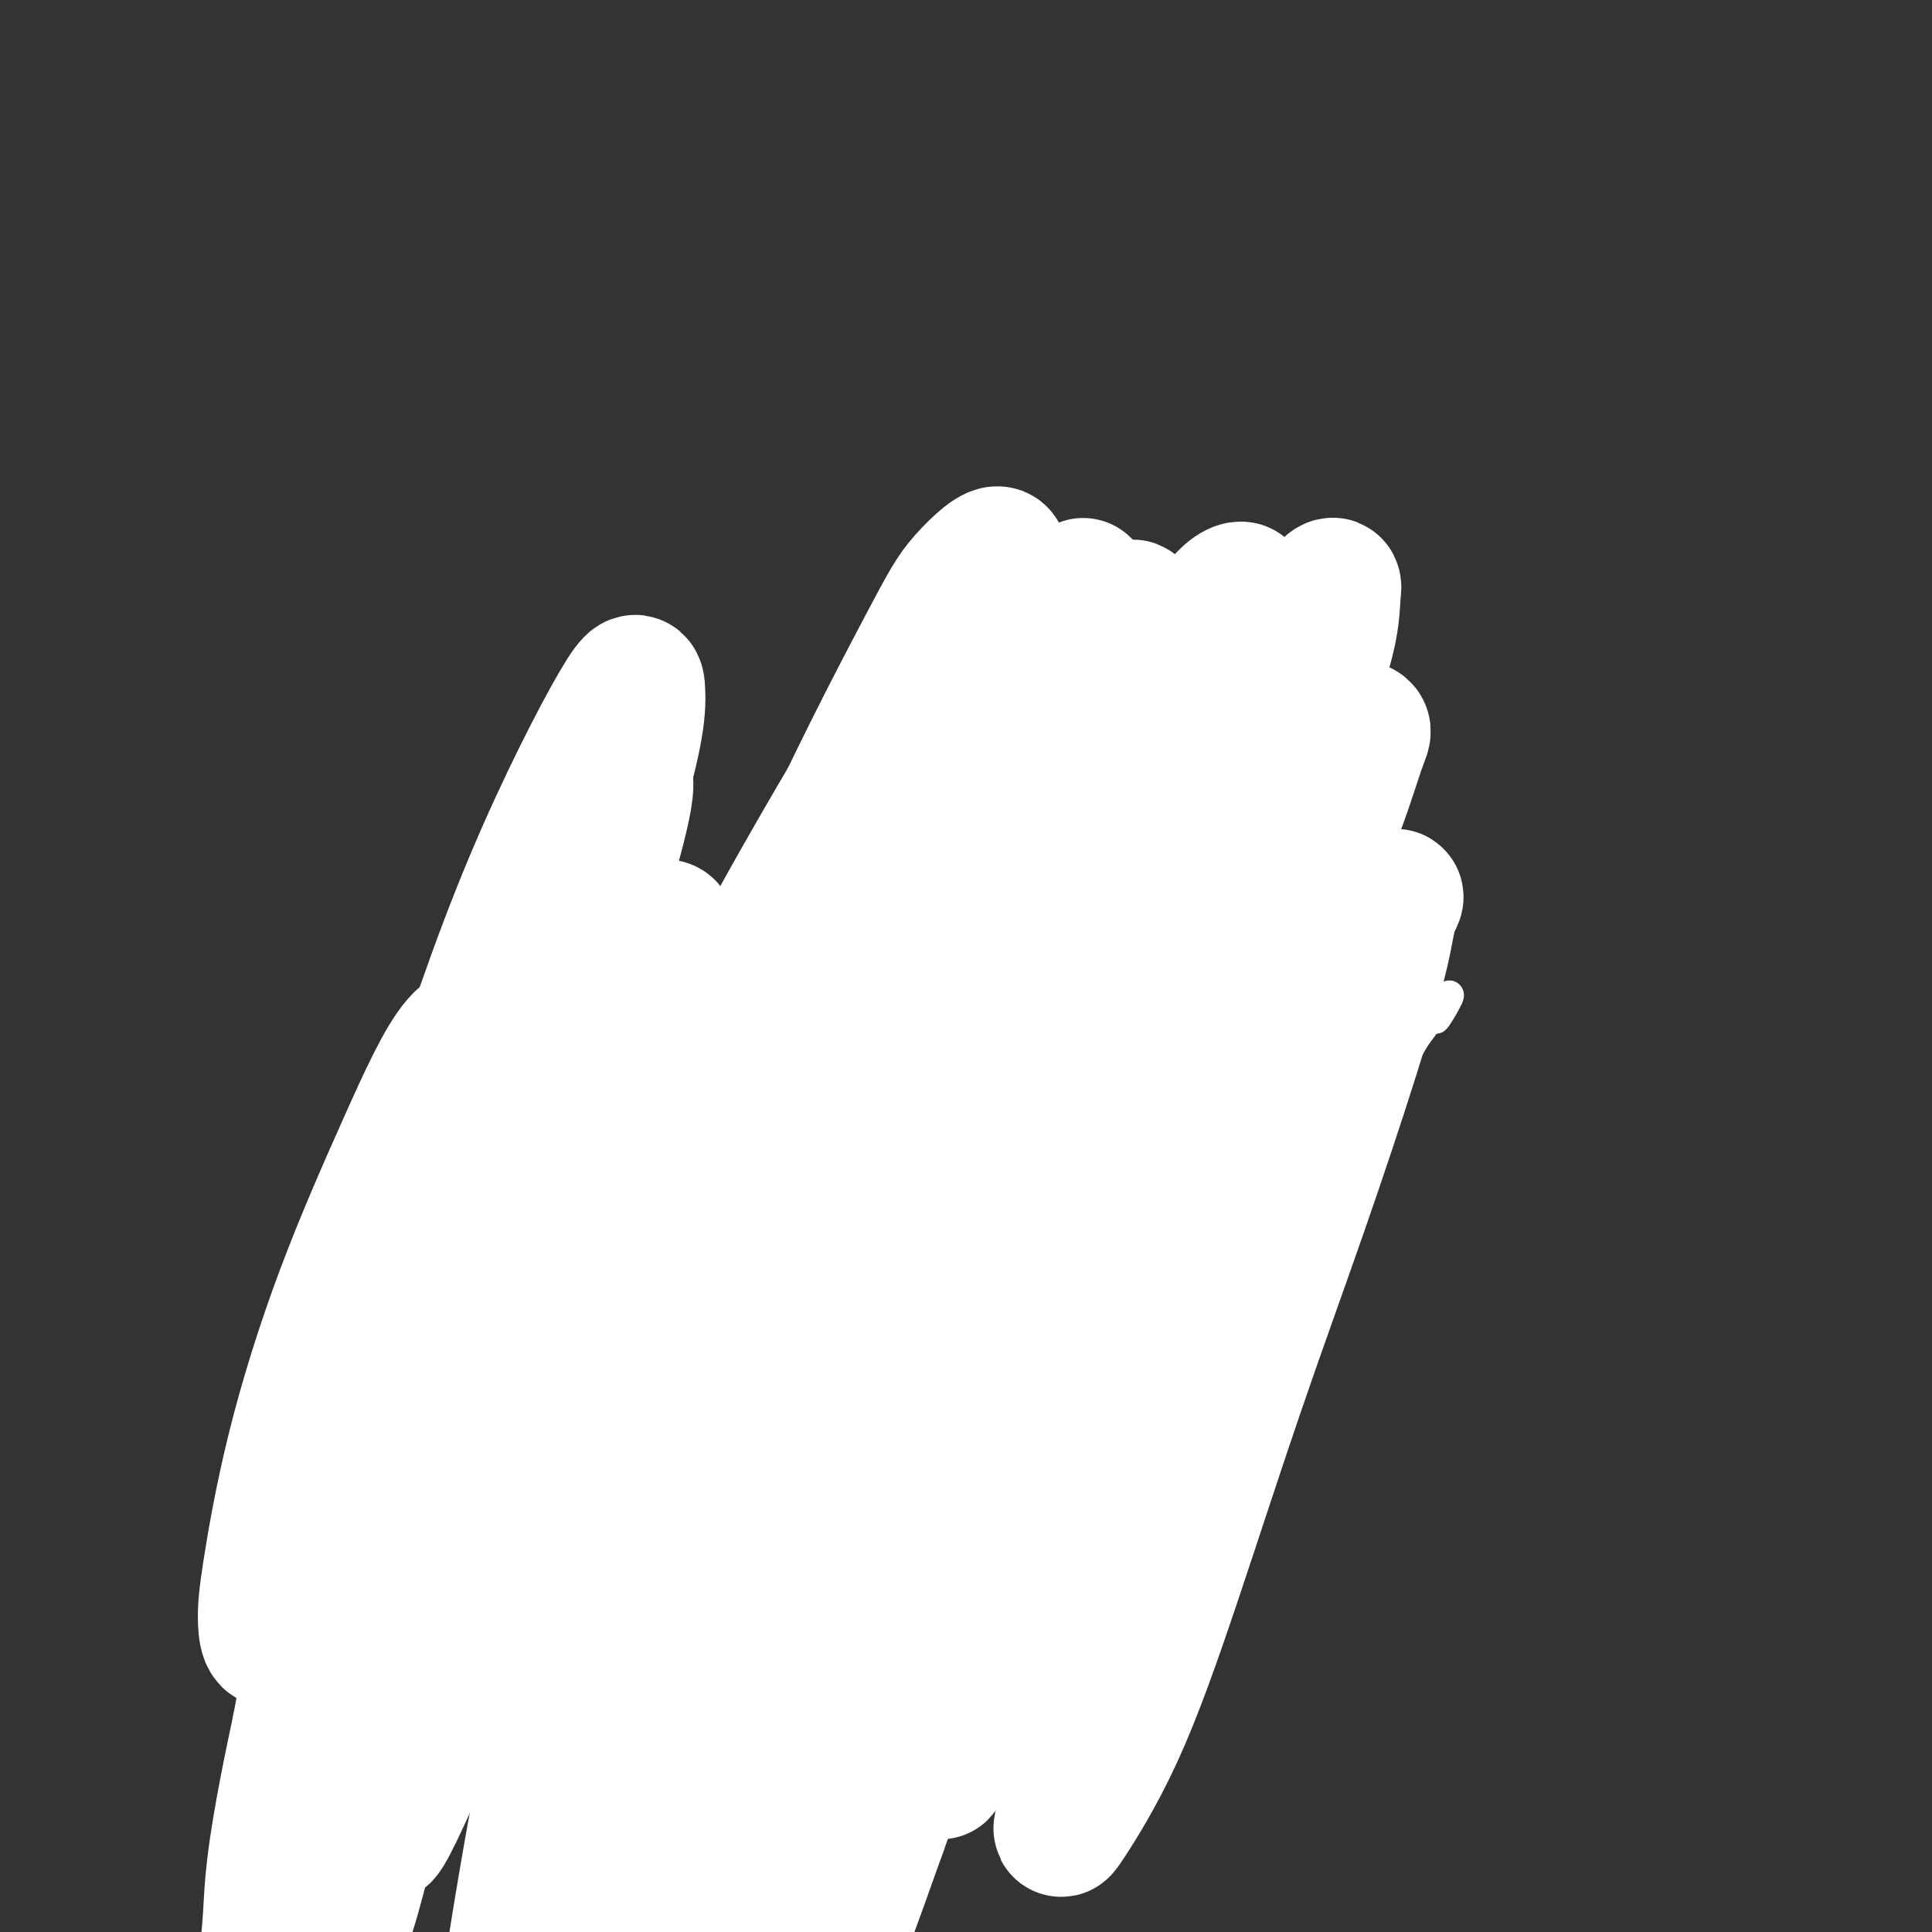 <svg viewBox='0 0 400 400' version='1.1' xmlns='http://www.w3.org/2000/svg' xmlns:xlink='http://www.w3.org/1999/xlink'><rect x="0" y="0" width="400" height="400" fill="#333333" stroke="none"/><g fill='none' stroke='#6D6E70' stroke-width='6' stroke-linecap='round' stroke-linejoin='round'><path d='M146,242c-2.496,-2.137 -4.992,-4.274 -6,-5c-1.008,-0.726 -0.528,-0.040 -1,0c-0.472,0.040 -1.896,-0.568 -3,-1c-1.104,-0.432 -1.888,-0.690 -3,-1c-1.112,-0.310 -2.551,-0.671 -4,-1c-1.449,-0.329 -2.909,-0.627 -4,-1c-1.091,-0.373 -1.813,-0.822 -3,-1c-1.187,-0.178 -2.839,-0.086 -4,0c-1.161,0.086 -1.832,0.167 -3,0c-1.168,-0.167 -2.834,-0.580 -4,-1c-1.166,-0.420 -1.832,-0.846 -3,-1c-1.168,-0.154 -2.840,-0.034 -4,0c-1.160,0.034 -1.809,-0.017 -3,0c-1.191,0.017 -2.922,0.102 -4,0c-1.078,-0.102 -1.501,-0.391 -2,0c-0.499,0.391 -1.075,1.460 -2,2c-0.925,0.540 -2.201,0.549 -3,1c-0.799,0.451 -1.122,1.342 -2,2c-0.878,0.658 -2.311,1.083 -3,2c-0.689,0.917 -0.632,2.325 -1,3c-0.368,0.675 -1.160,0.617 -2,1c-0.840,0.383 -1.728,1.205 -2,2c-0.272,0.795 0.071,1.561 0,2c-0.071,0.439 -0.555,0.551 -1,1c-0.445,0.449 -0.851,1.236 -1,2c-0.149,0.764 -0.043,1.504 0,2c0.043,0.496 0.021,0.748 0,1'/><path d='M78,251c-1.082,2.267 -0.287,0.935 0,1c0.287,0.065 0.065,1.527 0,2c-0.065,0.473 0.028,-0.042 0,0c-0.028,0.042 -0.175,0.640 0,1c0.175,0.360 0.673,0.481 1,1c0.327,0.519 0.481,1.434 1,2c0.519,0.566 1.401,0.781 2,1c0.599,0.219 0.914,0.440 2,1c1.086,0.560 2.944,1.460 4,2c1.056,0.540 1.310,0.722 2,1c0.690,0.278 1.815,0.653 3,1c1.185,0.347 2.431,0.668 4,1c1.569,0.332 3.463,0.676 5,1c1.537,0.324 2.718,0.627 4,1c1.282,0.373 2.664,0.817 4,1c1.336,0.183 2.626,0.106 4,0c1.374,-0.106 2.832,-0.239 4,0c1.168,0.239 2.045,0.851 3,1c0.955,0.149 1.989,-0.167 3,0c1.011,0.167 1.999,0.815 3,1c1.001,0.185 2.015,-0.094 3,0c0.985,0.094 1.939,0.561 3,1c1.061,0.439 2.228,0.849 3,1c0.772,0.151 1.150,0.044 2,0c0.850,-0.044 2.171,-0.026 3,0c0.829,0.026 1.166,0.060 2,0c0.834,-0.060 2.165,-0.212 3,0c0.835,0.212 1.172,0.789 2,1c0.828,0.211 2.146,0.057 3,0c0.854,-0.057 1.244,-0.016 2,0c0.756,0.016 1.878,0.008 3,0'/><path d='M156,273c10.102,1.392 3.856,0.373 2,0c-1.856,-0.373 0.676,-0.100 2,0c1.324,0.100 1.439,0.027 2,0c0.561,-0.027 1.568,-0.007 2,0c0.432,0.007 0.291,0.002 1,0c0.709,-0.002 2.269,-0.001 3,0c0.731,0.001 0.633,0.000 1,0c0.367,-0.000 1.197,-0.000 2,0c0.803,0.000 1.577,0.000 2,0c0.423,-0.000 0.495,-0.000 1,0c0.505,0.000 1.445,0.000 2,0c0.555,-0.000 0.726,-0.000 1,0c0.274,0.000 0.652,0.000 1,0c0.348,-0.000 0.667,-0.000 1,0c0.333,0.000 0.681,0.000 1,0c0.319,-0.000 0.610,-0.000 1,0c0.390,0.000 0.878,0.000 1,0c0.122,-0.000 -0.122,-0.000 0,0c0.122,0.000 0.610,0.000 1,0c0.390,-0.000 0.682,-0.000 1,0c0.318,0.000 0.663,0.000 1,0c0.337,-0.000 0.668,-0.000 1,0c0.332,0.000 0.667,0.000 1,0c0.333,-0.000 0.664,-0.000 1,0c0.336,0.000 0.678,0.000 1,0c0.322,0.000 0.625,0.000 1,0c0.375,0.000 0.821,0.000 1,0c0.179,0.000 0.089,0.000 0,0'/><path d='M191,273c5.593,0.000 2.075,0.000 1,0c-1.075,0.000 0.293,0.000 1,0c0.707,0.000 0.753,0.000 1,0c0.247,0.000 0.696,0.000 1,0c0.304,0.000 0.463,0.000 1,0c0.537,0.000 1.453,0.000 2,0c0.547,-0.000 0.724,-0.000 1,0c0.276,0.000 0.651,0.000 1,0c0.349,-0.000 0.674,-0.000 1,0c0.326,0.000 0.655,0.000 1,0c0.345,-0.000 0.708,-0.000 1,0c0.292,0.000 0.515,0.000 1,0c0.485,-0.000 1.232,-0.000 2,0c0.768,0.000 1.557,0.000 2,0c0.443,-0.000 0.542,-0.000 1,0c0.458,0.000 1.277,0.000 2,0c0.723,-0.000 1.349,-0.000 2,0c0.651,0.000 1.325,0.000 2,0c0.675,-0.000 1.349,-0.000 2,0c0.651,0.000 1.278,0.000 2,0c0.722,-0.000 1.539,-0.000 2,0c0.461,0.000 0.565,0.000 1,0c0.435,-0.000 1.200,-0.000 2,0c0.800,0.000 1.636,0.001 2,0c0.364,-0.001 0.255,-0.003 1,0c0.745,0.003 2.344,0.011 3,0c0.656,-0.011 0.369,-0.041 1,0c0.631,0.041 2.180,0.155 3,0c0.820,-0.155 0.910,-0.577 1,-1'/><path d='M235,272c7.390,-0.166 3.864,-0.082 3,0c-0.864,0.082 0.934,0.163 2,0c1.066,-0.163 1.399,-0.568 2,-1c0.601,-0.432 1.470,-0.889 2,-1c0.530,-0.111 0.719,0.126 1,0c0.281,-0.126 0.653,-0.615 1,-1c0.347,-0.385 0.671,-0.667 1,-1c0.329,-0.333 0.665,-0.718 1,-1c0.335,-0.282 0.668,-0.460 1,-1c0.332,-0.540 0.663,-1.440 1,-2c0.337,-0.560 0.679,-0.779 1,-1c0.321,-0.221 0.621,-0.443 1,-1c0.379,-0.557 0.837,-1.447 1,-2c0.163,-0.553 0.029,-0.768 0,-1c-0.029,-0.232 0.045,-0.482 0,-1c-0.045,-0.518 -0.208,-1.305 0,-2c0.208,-0.695 0.787,-1.299 1,-2c0.213,-0.701 0.058,-1.499 0,-2c-0.058,-0.501 -0.020,-0.707 0,-1c0.020,-0.293 0.021,-0.675 0,-1c-0.021,-0.325 -0.065,-0.595 0,-1c0.065,-0.405 0.240,-0.946 0,-1c-0.240,-0.054 -0.895,0.379 -1,0c-0.105,-0.379 0.341,-1.569 0,-2c-0.341,-0.431 -1.471,-0.101 -2,0c-0.529,0.101 -0.459,-0.025 -1,0c-0.541,0.025 -1.692,0.203 -2,0c-0.308,-0.203 0.227,-0.786 0,-1c-0.227,-0.214 -1.215,-0.058 -2,0c-0.785,0.058 -1.367,0.016 -2,0c-0.633,-0.016 -1.316,-0.008 -2,0'/><path d='M242,245c-2.061,-0.155 -1.712,-0.041 -2,0c-0.288,0.041 -1.213,0.011 -2,0c-0.787,-0.011 -1.436,-0.003 -2,0c-0.564,0.003 -1.042,0.001 -2,0c-0.958,-0.001 -2.395,-0.000 -3,0c-0.605,0.000 -0.379,0.000 -1,0c-0.621,-0.000 -2.090,-0.000 -3,0c-0.910,0.000 -1.263,0.000 -2,0c-0.737,-0.000 -1.859,-0.000 -3,0c-1.141,0.000 -2.300,0.000 -3,0c-0.700,-0.000 -0.940,-0.000 -2,0c-1.060,0.000 -2.940,0.000 -4,0c-1.060,-0.000 -1.299,0.000 -2,0c-0.701,-0.000 -1.863,-0.000 -3,0c-1.137,0.000 -2.248,0.000 -3,0c-0.752,-0.000 -1.146,-0.000 -2,0c-0.854,0.000 -2.169,0.000 -3,0c-0.831,-0.000 -1.180,-0.000 -2,0c-0.820,0.000 -2.112,0.000 -3,0c-0.888,-0.000 -1.374,-0.000 -2,0c-0.626,0.000 -1.394,0.001 -2,0c-0.606,-0.001 -1.050,-0.004 -2,0c-0.950,0.004 -2.407,0.015 -3,0c-0.593,-0.015 -0.322,-0.057 -1,0c-0.678,0.057 -2.303,0.212 -3,0c-0.697,-0.212 -0.465,-0.793 -1,-1c-0.535,-0.207 -1.837,-0.042 -3,0c-1.163,0.042 -2.188,-0.040 -3,0c-0.812,0.040 -1.411,0.203 -2,0c-0.589,-0.203 -1.168,-0.772 -2,-1c-0.832,-0.228 -1.916,-0.114 -3,0'/><path d='M168,243c-12.043,-0.537 -5.150,-0.880 -3,-1c2.150,-0.120 -0.443,-0.018 -2,0c-1.557,0.018 -2.079,-0.047 -3,0c-0.921,0.047 -2.241,0.205 -3,0c-0.759,-0.205 -0.958,-0.773 -2,-1c-1.042,-0.227 -2.927,-0.112 -4,0c-1.073,0.112 -1.335,0.222 -2,0c-0.665,-0.222 -1.731,-0.776 -3,-1c-1.269,-0.224 -2.739,-0.116 -4,0c-1.261,0.116 -2.314,0.241 -3,0c-0.686,-0.241 -1.005,-0.850 -2,-1c-0.995,-0.150 -2.665,0.157 -4,0c-1.335,-0.157 -2.333,-0.778 -3,-1c-0.667,-0.222 -1.001,-0.045 -2,0c-0.999,0.045 -2.662,-0.040 -4,0c-1.338,0.040 -2.352,0.207 -3,0c-0.648,-0.207 -0.929,-0.788 -2,-1c-1.071,-0.212 -2.930,-0.057 -4,0c-1.070,0.057 -1.349,0.015 -2,0c-0.651,-0.015 -1.673,-0.004 -3,0c-1.327,0.004 -2.960,0.001 -4,0c-1.040,-0.001 -1.486,-0.000 -2,0c-0.514,0.000 -1.097,0.000 -2,0c-0.903,-0.000 -2.126,-0.000 -3,0c-0.874,0.000 -1.400,0.000 -2,0c-0.600,-0.000 -1.273,-0.000 -2,0c-0.727,0.000 -1.507,0.000 -2,0c-0.493,-0.000 -0.699,-0.000 -1,0c-0.301,0.000 -0.696,0.000 -1,0c-0.304,-0.000 -0.515,-0.000 -1,0c-0.485,0.000 -1.242,0.000 -2,0'/><path d='M88,237c-12.554,-0.928 -3.938,-0.248 -1,0c2.938,0.248 0.199,0.063 -1,0c-1.199,-0.063 -0.857,-0.006 -1,0c-0.143,0.006 -0.770,-0.040 -1,0c-0.230,0.040 -0.062,0.165 0,0c0.062,-0.165 0.017,-0.622 0,-1c-0.017,-0.378 -0.005,-0.679 0,-1c0.005,-0.321 0.003,-0.663 0,-1c-0.003,-0.337 -0.008,-0.668 0,-1c0.008,-0.332 0.028,-0.666 0,-1c-0.028,-0.334 -0.103,-0.667 0,-1c0.103,-0.333 0.383,-0.665 1,-1c0.617,-0.335 1.572,-0.672 2,-1c0.428,-0.328 0.330,-0.647 1,-1c0.670,-0.353 2.107,-0.741 3,-1c0.893,-0.259 1.243,-0.387 2,-1c0.757,-0.613 1.921,-1.709 3,-2c1.079,-0.291 2.074,0.223 3,0c0.926,-0.223 1.784,-1.183 3,-2c1.216,-0.817 2.790,-1.490 4,-2c1.210,-0.510 2.056,-0.859 3,-1c0.944,-0.141 1.985,-0.076 3,0c1.015,0.076 2.005,0.164 3,0c0.995,-0.164 1.994,-0.580 3,-1c1.006,-0.420 2.018,-0.845 3,-1c0.982,-0.155 1.933,-0.042 3,0c1.067,0.042 2.249,0.011 3,0c0.751,-0.011 1.072,-0.003 2,0c0.928,0.003 2.464,0.002 4,0'/><path d='M133,217c6.264,-1.083 3.424,-0.291 3,0c-0.424,0.291 1.567,0.082 3,0c1.433,-0.082 2.308,-0.036 3,0c0.692,0.036 1.200,0.062 2,0c0.800,-0.062 1.890,-0.213 3,0c1.110,0.213 2.239,0.789 3,1c0.761,0.211 1.152,0.057 2,0c0.848,-0.057 2.151,-0.015 3,0c0.849,0.015 1.243,0.004 2,0c0.757,-0.004 1.878,-0.002 3,0c1.122,0.002 2.244,0.004 3,0c0.756,-0.004 1.147,-0.015 2,0c0.853,0.015 2.168,0.057 3,0c0.832,-0.057 1.180,-0.211 2,0c0.820,0.211 2.112,0.789 3,1c0.888,0.211 1.374,0.057 2,0c0.626,-0.057 1.393,-0.016 2,0c0.607,0.016 1.053,0.008 2,0c0.947,-0.008 2.394,-0.016 3,0c0.606,0.016 0.370,0.056 1,0c0.630,-0.056 2.127,-0.207 3,0c0.873,0.207 1.121,0.772 2,1c0.879,0.228 2.389,0.117 3,0c0.611,-0.117 0.323,-0.241 1,0c0.677,0.241 2.318,0.848 3,1c0.682,0.152 0.405,-0.152 1,0c0.595,0.152 2.063,0.759 3,1c0.937,0.241 1.344,0.116 2,0c0.656,-0.116 1.561,-0.224 2,0c0.439,0.224 0.411,0.778 1,1c0.589,0.222 1.794,0.111 3,0'/><path d='M207,223c11.583,0.868 3.540,0.036 1,0c-2.540,-0.036 0.423,0.722 2,1c1.577,0.278 1.770,0.074 2,0c0.230,-0.074 0.499,-0.020 1,0c0.501,0.020 1.233,0.006 2,0c0.767,-0.006 1.567,-0.003 2,0c0.433,0.003 0.497,0.004 1,0c0.503,-0.004 1.444,-0.015 2,0c0.556,0.015 0.726,0.057 1,0c0.274,-0.057 0.651,-0.211 1,0c0.349,0.211 0.669,0.788 1,1c0.331,0.212 0.671,0.059 1,0c0.329,-0.059 0.646,-0.022 1,0c0.354,0.022 0.744,0.031 1,0c0.256,-0.031 0.378,-0.101 0,0c-0.378,0.101 -1.256,0.373 0,1c1.256,0.627 4.644,1.608 6,2c1.356,0.392 0.678,0.196 0,0'/></g>
<g fill='none' stroke='#FFFFFF' stroke-width='6' stroke-linecap='round' stroke-linejoin='round'><path d='M228,242c1.491,-3.261 2.982,-6.521 4,-8c1.018,-1.479 1.563,-1.175 3,-1c1.437,0.175 3.765,0.222 5,0c1.235,-0.222 1.378,-0.715 2,0c0.622,0.715 1.722,2.636 2,8c0.278,5.364 -0.268,14.172 -2,22c-1.732,7.828 -4.651,14.677 -7,22c-2.349,7.323 -4.127,15.119 -6,22c-1.873,6.881 -3.842,12.847 -5,18c-1.158,5.153 -1.507,9.491 -2,12c-0.493,2.509 -1.131,3.187 0,3c1.131,-0.187 4.030,-1.241 8,-7c3.970,-5.759 9.011,-16.225 13,-27c3.989,-10.775 6.927,-21.861 10,-32c3.073,-10.139 6.282,-19.333 9,-28c2.718,-8.667 4.946,-16.809 6,-22c1.054,-5.191 0.933,-7.432 1,-9c0.067,-1.568 0.321,-2.463 -2,-2c-2.321,0.463 -7.216,2.285 -13,9c-5.784,6.715 -12.456,18.322 -18,28c-5.544,9.678 -9.960,17.427 -14,26c-4.040,8.573 -7.702,17.972 -10,25c-2.298,7.028 -3.230,11.686 -4,15c-0.770,3.314 -1.378,5.283 -1,7c0.378,1.717 1.743,3.183 6,0c4.257,-3.183 11.406,-11.013 18,-19c6.594,-7.987 12.633,-16.131 19,-25c6.367,-8.869 13.060,-18.465 19,-27c5.940,-8.535 11.126,-16.010 15,-22c3.874,-5.990 6.437,-10.495 9,-15'/><path d='M293,215c10.726,-14.845 6.542,-7.458 5,-5c-1.542,2.458 -0.440,-0.012 0,-1c0.440,-0.988 0.220,-0.494 0,0'/></g>
<g fill='none' stroke='#FFFFFF' stroke-width='28' stroke-linecap='round' stroke-linejoin='round'><path d='M228,279c0.140,-4.002 0.281,-8.003 0,-10c-0.281,-1.997 -0.982,-1.988 0,-5c0.982,-3.012 3.647,-9.045 5,-12c1.353,-2.955 1.395,-2.832 3,-6c1.605,-3.168 4.775,-9.628 7,-14c2.225,-4.372 3.505,-6.657 5,-8c1.495,-1.343 3.203,-1.746 4,-3c0.797,-1.254 0.681,-3.360 1,0c0.319,3.360 1.074,12.185 -1,23c-2.074,10.815 -6.975,23.621 -11,36c-4.025,12.379 -7.173,24.330 -10,36c-2.827,11.670 -5.332,23.059 -7,32c-1.668,8.941 -2.500,15.436 -3,20c-0.500,4.564 -0.667,7.199 -1,9c-0.333,1.801 -0.832,2.769 1,0c1.832,-2.769 5.993,-9.276 10,-18c4.007,-8.724 7.858,-19.664 12,-32c4.142,-12.336 8.575,-26.067 13,-39c4.425,-12.933 8.840,-25.069 13,-37c4.160,-11.931 8.063,-23.659 11,-33c2.937,-9.341 4.908,-16.295 6,-21c1.092,-4.705 1.304,-7.160 2,-9c0.696,-1.840 1.876,-3.063 0,-2c-1.876,1.063 -6.807,4.413 -13,11c-6.193,6.587 -13.650,16.411 -21,29c-7.350,12.589 -14.595,27.942 -21,42c-6.405,14.058 -11.969,26.819 -17,39c-5.031,12.181 -9.527,23.781 -13,33c-3.473,9.219 -5.922,16.056 -7,20c-1.078,3.944 -0.784,4.995 -1,6c-0.216,1.005 -0.943,1.963 1,-3c1.943,-4.963 6.555,-15.847 12,-29c5.445,-13.153 11.722,-28.577 18,-44'/><path d='M226,290c8.044,-19.702 12.656,-30.956 18,-44c5.344,-13.044 11.422,-27.877 17,-41c5.578,-13.123 10.656,-24.537 14,-33c3.344,-8.463 4.955,-13.975 6,-17c1.045,-3.025 1.525,-3.563 1,-4c-0.525,-0.437 -2.056,-0.774 -8,6c-5.944,6.774 -16.300,20.659 -26,36c-9.700,15.341 -18.743,32.138 -28,50c-9.257,17.862 -18.727,36.788 -27,55c-8.273,18.212 -15.350,35.710 -21,50c-5.650,14.290 -9.874,25.372 -13,34c-3.126,8.628 -5.154,14.801 -6,16c-0.846,1.199 -0.509,-2.575 0,-5c0.509,-2.425 1.192,-3.502 4,-13c2.808,-9.498 7.741,-27.416 13,-45c5.259,-17.584 10.843,-34.833 17,-53c6.157,-18.167 12.887,-37.250 20,-55c7.113,-17.750 14.610,-34.166 21,-48c6.390,-13.834 11.671,-25.085 16,-34c4.329,-8.915 7.704,-15.494 10,-19c2.296,-3.506 3.514,-3.940 3,-4c-0.514,-0.060 -2.759,0.253 -7,7c-4.241,6.747 -10.477,19.928 -18,36c-7.523,16.072 -16.332,35.037 -24,55c-7.668,19.963 -14.193,40.925 -20,62c-5.807,21.075 -10.896,42.264 -15,60c-4.104,17.736 -7.224,32.021 -9,44c-1.776,11.979 -2.208,21.654 -3,28c-0.792,6.346 -1.944,9.362 -1,10c0.944,0.638 3.984,-1.104 8,-9c4.016,-7.896 9.008,-21.948 14,-36'/><path d='M182,379c5.082,-14.063 10.788,-31.220 17,-50c6.212,-18.780 12.932,-39.184 20,-59c7.068,-19.816 14.486,-39.043 22,-57c7.514,-17.957 15.124,-34.644 21,-48c5.876,-13.356 10.018,-23.382 12,-30c1.982,-6.618 1.806,-9.828 2,-12c0.194,-2.172 0.759,-3.306 -4,2c-4.759,5.306 -14.842,17.052 -25,33c-10.158,15.948 -20.390,36.099 -30,57c-9.610,20.901 -18.598,42.553 -27,64c-8.402,21.447 -16.216,42.688 -22,61c-5.784,18.312 -9.536,33.696 -13,45c-3.464,11.304 -6.640,18.529 -8,23c-1.360,4.471 -0.903,6.189 -1,6c-0.097,-0.189 -0.749,-2.284 1,-11c1.749,-8.716 5.897,-24.052 10,-40c4.103,-15.948 8.161,-32.509 13,-51c4.839,-18.491 10.460,-38.914 17,-59c6.540,-20.086 13.999,-39.837 20,-56c6.001,-16.163 10.543,-28.740 15,-39c4.457,-10.260 8.828,-18.205 11,-23c2.172,-4.795 2.145,-6.440 2,-8c-0.145,-1.560 -0.409,-3.036 -5,4c-4.591,7.036 -13.509,22.584 -22,39c-8.491,16.416 -16.555,33.699 -24,53c-7.445,19.301 -14.271,40.619 -20,62c-5.729,21.381 -10.360,42.824 -14,60c-3.640,17.176 -6.288,30.086 -8,40c-1.712,9.914 -2.489,16.833 -2,19c0.489,2.167 2.245,-0.416 4,-3'/><path d='M144,401c1.500,-2.184 3.248,-6.143 6,-15c2.752,-8.857 6.506,-22.612 10,-39c3.494,-16.388 6.727,-35.408 11,-55c4.273,-19.592 9.584,-39.755 15,-59c5.416,-19.245 10.935,-37.571 16,-53c5.065,-15.429 9.675,-27.962 13,-37c3.325,-9.038 5.364,-14.580 7,-18c1.636,-3.420 2.870,-4.717 2,-3c-0.870,1.717 -3.842,6.450 -9,17c-5.158,10.550 -12.501,26.918 -20,44c-7.499,17.082 -15.154,34.878 -22,55c-6.846,20.122 -12.883,42.571 -18,64c-5.117,21.429 -9.312,41.840 -13,59c-3.688,17.160 -6.868,31.070 -9,42c-2.132,10.930 -3.216,18.879 -4,23c-0.784,4.121 -1.267,4.416 -1,3c0.267,-1.416 1.286,-4.541 3,-14c1.714,-9.459 4.124,-25.253 7,-42c2.876,-16.747 6.220,-34.448 10,-53c3.780,-18.552 7.997,-37.955 13,-57c5.003,-19.045 10.793,-37.734 16,-55c5.207,-17.266 9.833,-33.111 14,-46c4.167,-12.889 7.877,-22.822 11,-31c3.123,-8.178 5.661,-14.599 5,-16c-0.661,-1.401 -4.520,2.220 -7,5c-2.480,2.780 -3.582,4.719 -9,15c-5.418,10.281 -15.151,28.904 -24,49c-8.849,20.096 -16.815,41.665 -24,64c-7.185,22.335 -13.588,45.436 -19,68c-5.412,22.564 -9.832,44.590 -13,62c-3.168,17.410 -5.084,30.205 -7,43'/><path d='M104,421c-3.685,20.627 -2.896,19.696 -2,19c0.896,-0.696 1.901,-1.157 3,-3c1.099,-1.843 2.293,-5.069 5,-16c2.707,-10.931 6.927,-29.568 11,-48c4.073,-18.432 7.999,-36.660 13,-56c5.001,-19.340 11.078,-39.791 17,-59c5.922,-19.209 11.689,-37.175 17,-52c5.311,-14.825 10.167,-26.507 14,-36c3.833,-9.493 6.645,-16.797 8,-21c1.355,-4.203 1.253,-5.307 1,-6c-0.253,-0.693 -0.658,-0.977 -4,4c-3.342,4.977 -9.619,15.215 -17,28c-7.381,12.785 -15.864,28.117 -24,44c-8.136,15.883 -15.925,32.319 -23,49c-7.075,16.681 -13.437,33.609 -19,49c-5.563,15.391 -10.327,29.245 -14,39c-3.673,9.755 -6.254,15.410 -8,19c-1.746,3.590 -2.658,5.116 -3,5c-0.342,-0.116 -0.113,-1.873 1,-11c1.113,-9.127 3.111,-25.625 6,-42c2.889,-16.375 6.669,-32.627 11,-50c4.331,-17.373 9.212,-35.868 14,-53c4.788,-17.132 9.483,-32.902 13,-45c3.517,-12.098 5.857,-20.523 7,-26c1.143,-5.477 1.090,-8.006 1,-10c-0.090,-1.994 -0.218,-3.454 -4,3c-3.782,6.454 -11.220,20.823 -18,37c-6.780,16.177 -12.902,34.163 -19,54c-6.098,19.837 -12.171,41.525 -17,62c-4.829,20.475 -8.415,39.738 -12,59'/><path d='M62,358c-5.738,26.549 -5.584,32.421 -6,39c-0.416,6.579 -1.402,13.864 -2,18c-0.598,4.136 -0.807,5.121 1,2c1.807,-3.121 5.631,-10.349 9,-22c3.369,-11.651 6.282,-27.725 10,-45c3.718,-17.275 8.242,-35.752 13,-55c4.758,-19.248 9.749,-39.266 15,-57c5.251,-17.734 10.760,-33.184 15,-45c4.240,-11.816 7.211,-19.997 9,-25c1.789,-5.003 2.397,-6.826 3,-7c0.603,-0.174 1.202,1.302 -1,10c-2.202,8.698 -7.205,24.620 -12,41c-4.795,16.380 -9.383,33.220 -14,51c-4.617,17.780 -9.265,36.501 -13,54c-3.735,17.499 -6.559,33.776 -9,46c-2.441,12.224 -4.501,20.394 -6,26c-1.499,5.606 -2.439,8.647 -3,9c-0.561,0.353 -0.743,-1.981 0,-10c0.743,-8.019 2.410,-21.724 5,-37c2.590,-15.276 6.101,-32.125 10,-49c3.899,-16.875 8.184,-33.777 11,-47c2.816,-13.223 4.162,-22.767 5,-29c0.838,-6.233 1.170,-9.154 0,-11c-1.170,-1.846 -3.840,-2.618 -7,1c-3.160,3.618 -6.809,11.627 -11,21c-4.191,9.373 -8.924,20.112 -13,31c-4.076,10.888 -7.496,21.926 -10,32c-2.504,10.074 -4.094,19.185 -5,25c-0.906,5.815 -1.129,8.335 -1,11c0.129,2.665 0.608,5.476 4,2c3.392,-3.476 9.696,-13.238 16,-23'/><path d='M75,315c6.287,-10.500 14.006,-25.250 21,-39c6.994,-13.750 13.265,-26.501 19,-37c5.735,-10.499 10.935,-18.744 15,-25c4.065,-6.256 6.996,-10.521 9,-13c2.004,-2.479 3.079,-3.173 4,-3c0.921,0.173 1.686,1.211 0,7c-1.686,5.789 -5.823,16.329 -10,27c-4.177,10.671 -8.392,21.475 -12,31c-3.608,9.525 -6.608,17.773 -9,24c-2.392,6.227 -4.176,10.432 -5,13c-0.824,2.568 -0.688,3.497 -1,4c-0.312,0.503 -1.072,0.578 1,-5c2.072,-5.578 6.974,-16.809 11,-28c4.026,-11.191 7.175,-22.342 10,-33c2.825,-10.658 5.327,-20.822 7,-28c1.673,-7.178 2.519,-11.370 3,-14c0.481,-2.630 0.598,-3.697 0,-4c-0.598,-0.303 -1.912,0.159 -5,4c-3.088,3.841 -7.952,11.059 -12,20c-4.048,8.941 -7.281,19.603 -10,31c-2.719,11.397 -4.924,23.530 -6,33c-1.076,9.470 -1.022,16.277 -1,19c0.022,2.723 0.011,1.361 0,0'/></g>
</svg>
